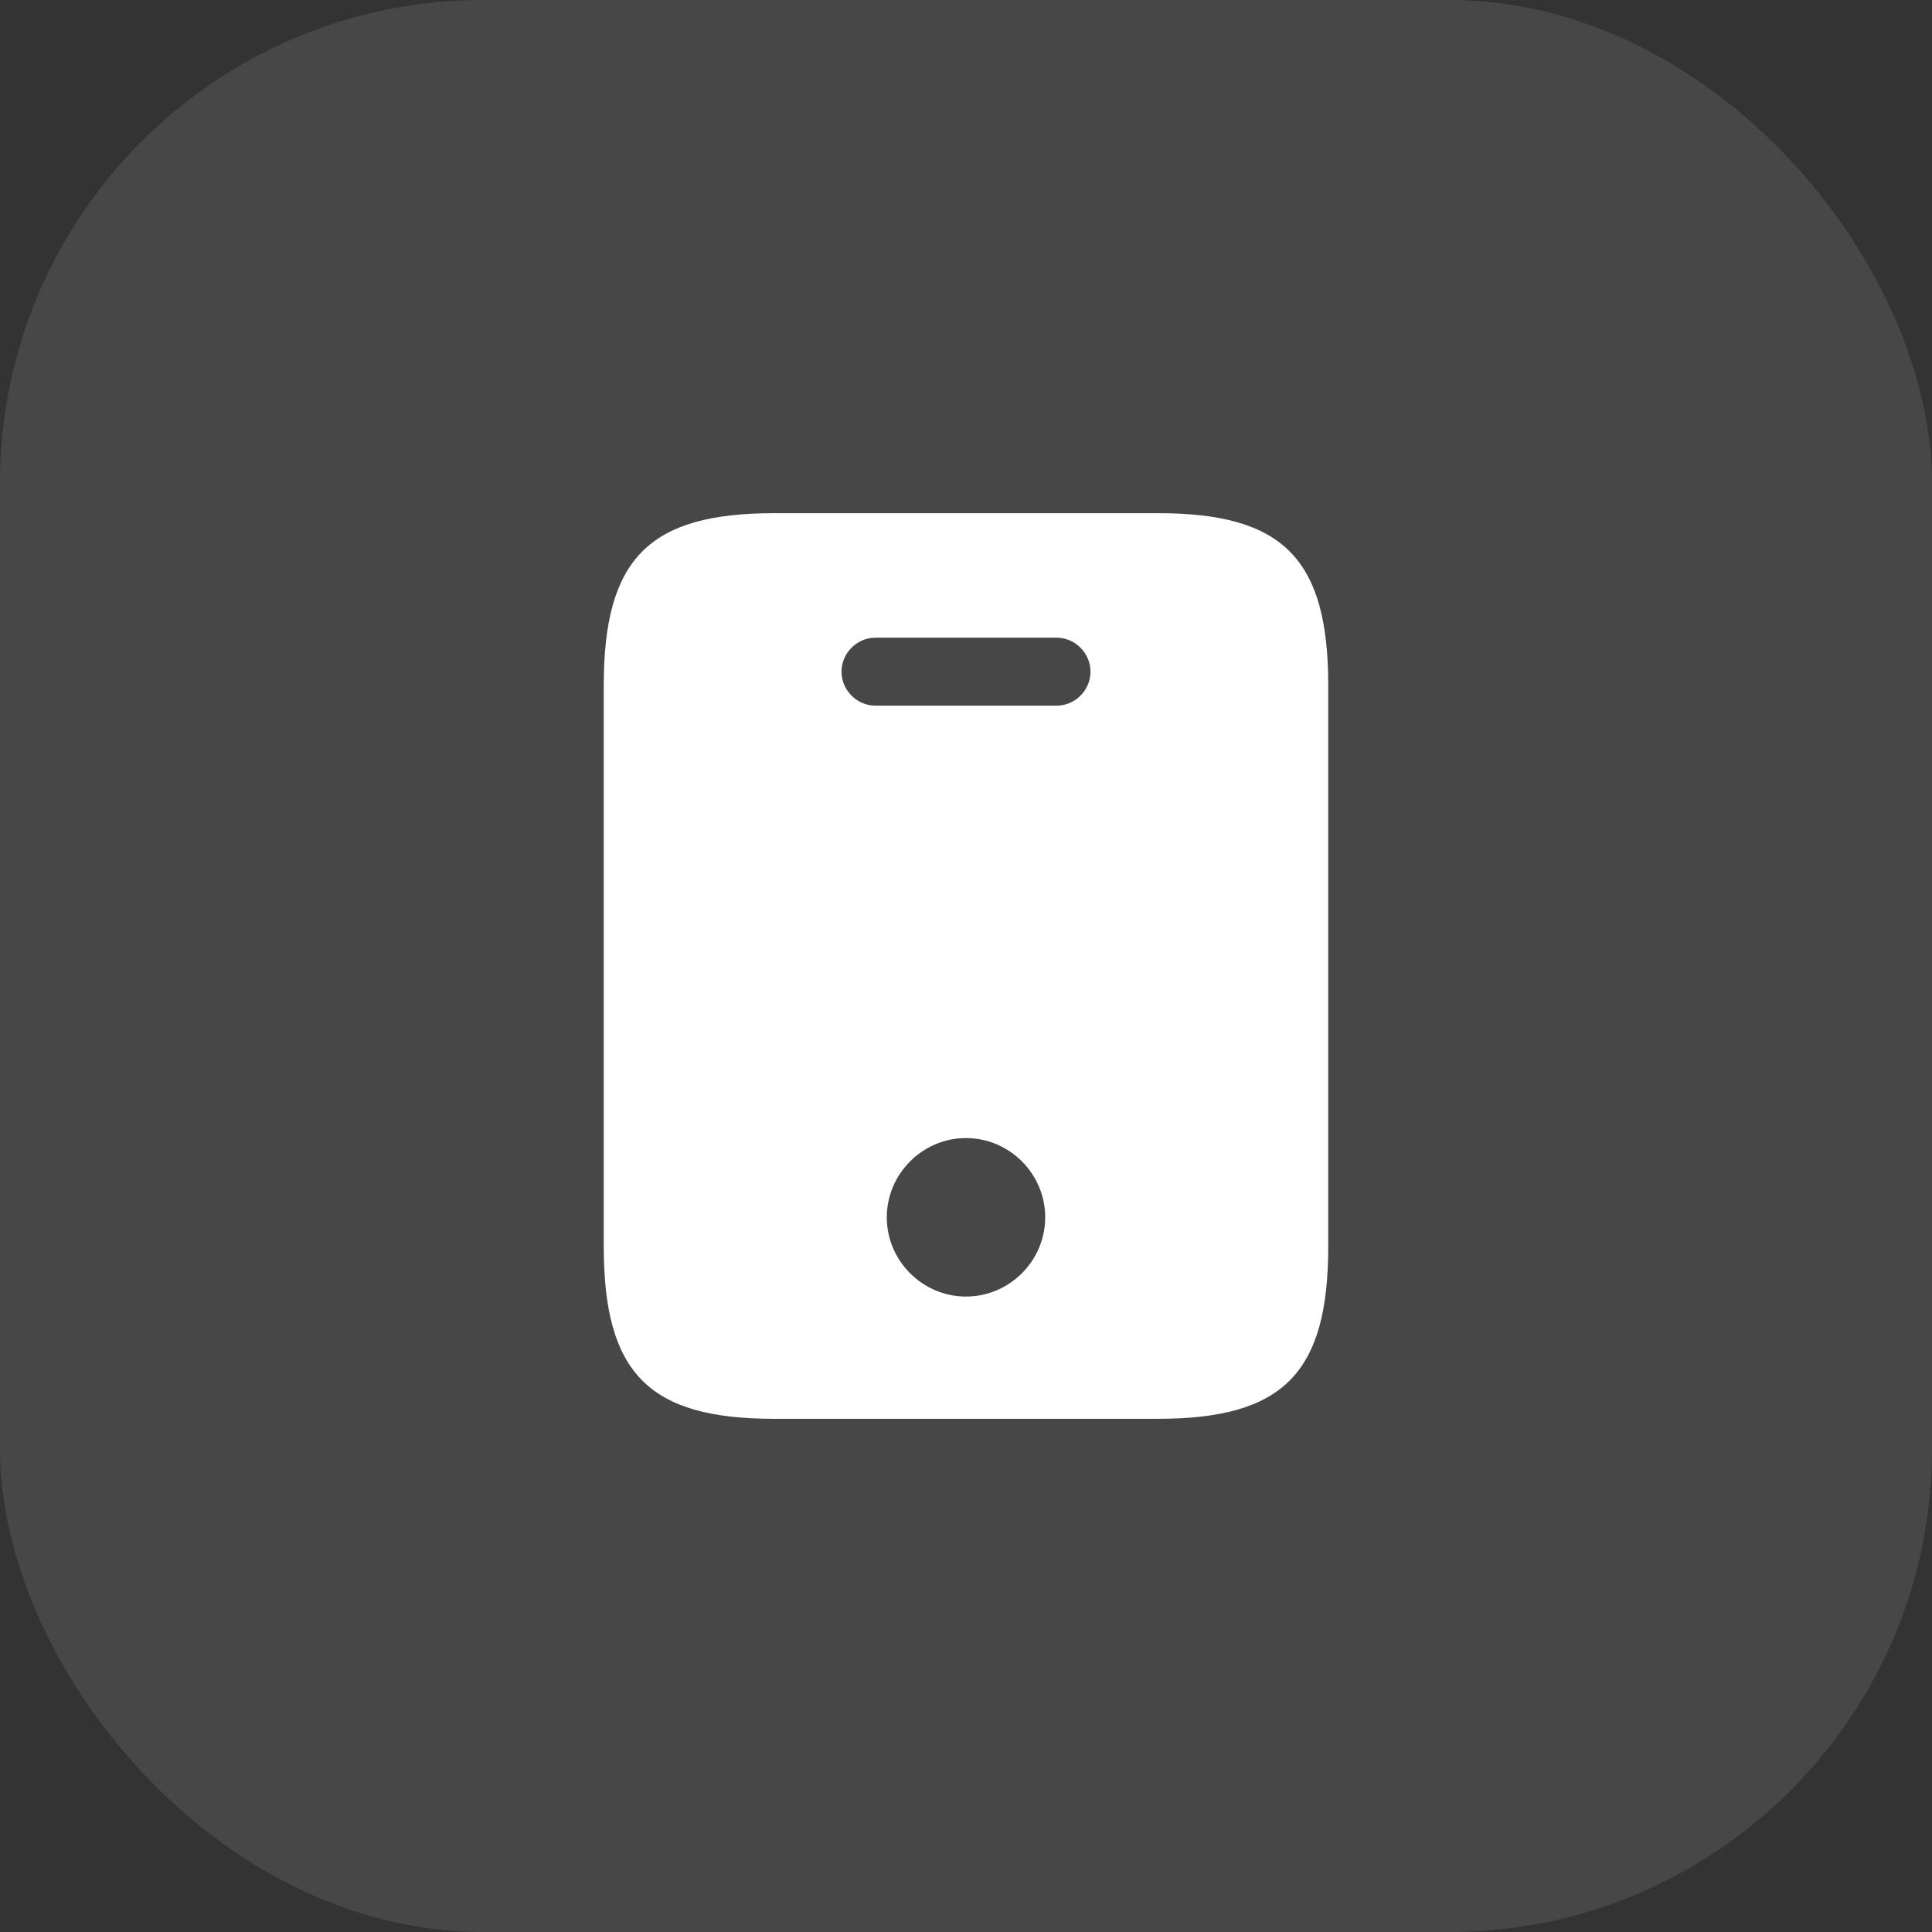 <?xml version="1.0" encoding="UTF-8"?> <svg xmlns="http://www.w3.org/2000/svg" width="32" height="32" viewBox="0 0 32 32" fill="none"><rect x="0" y="0" width="32" height="32" fill="#333333" stroke="none"/><rect width="32" height="32" rx="8" fill="white" fill-opacity="0.1"></rect><path d="M19.18 8.5H12.82C10.75 8.5 10 9.25 10 11.357V20.642C10 22.75 10.75 23.5 12.82 23.5H19.172C21.25 23.5 22 22.75 22 20.642V11.357C22 9.25 21.25 8.5 19.18 8.5ZM16 21.475C15.28 21.475 14.688 20.883 14.688 20.163C14.688 19.442 15.28 18.85 16 18.85C16.72 18.85 17.312 19.442 17.312 20.163C17.312 20.883 16.72 21.475 16 21.475ZM17.5 11.688H14.5C14.193 11.688 13.938 11.432 13.938 11.125C13.938 10.818 14.193 10.562 14.5 10.562H17.5C17.808 10.562 18.062 10.818 18.062 11.125C18.062 11.432 17.808 11.688 17.5 11.688Z" fill="white"></path></svg> 